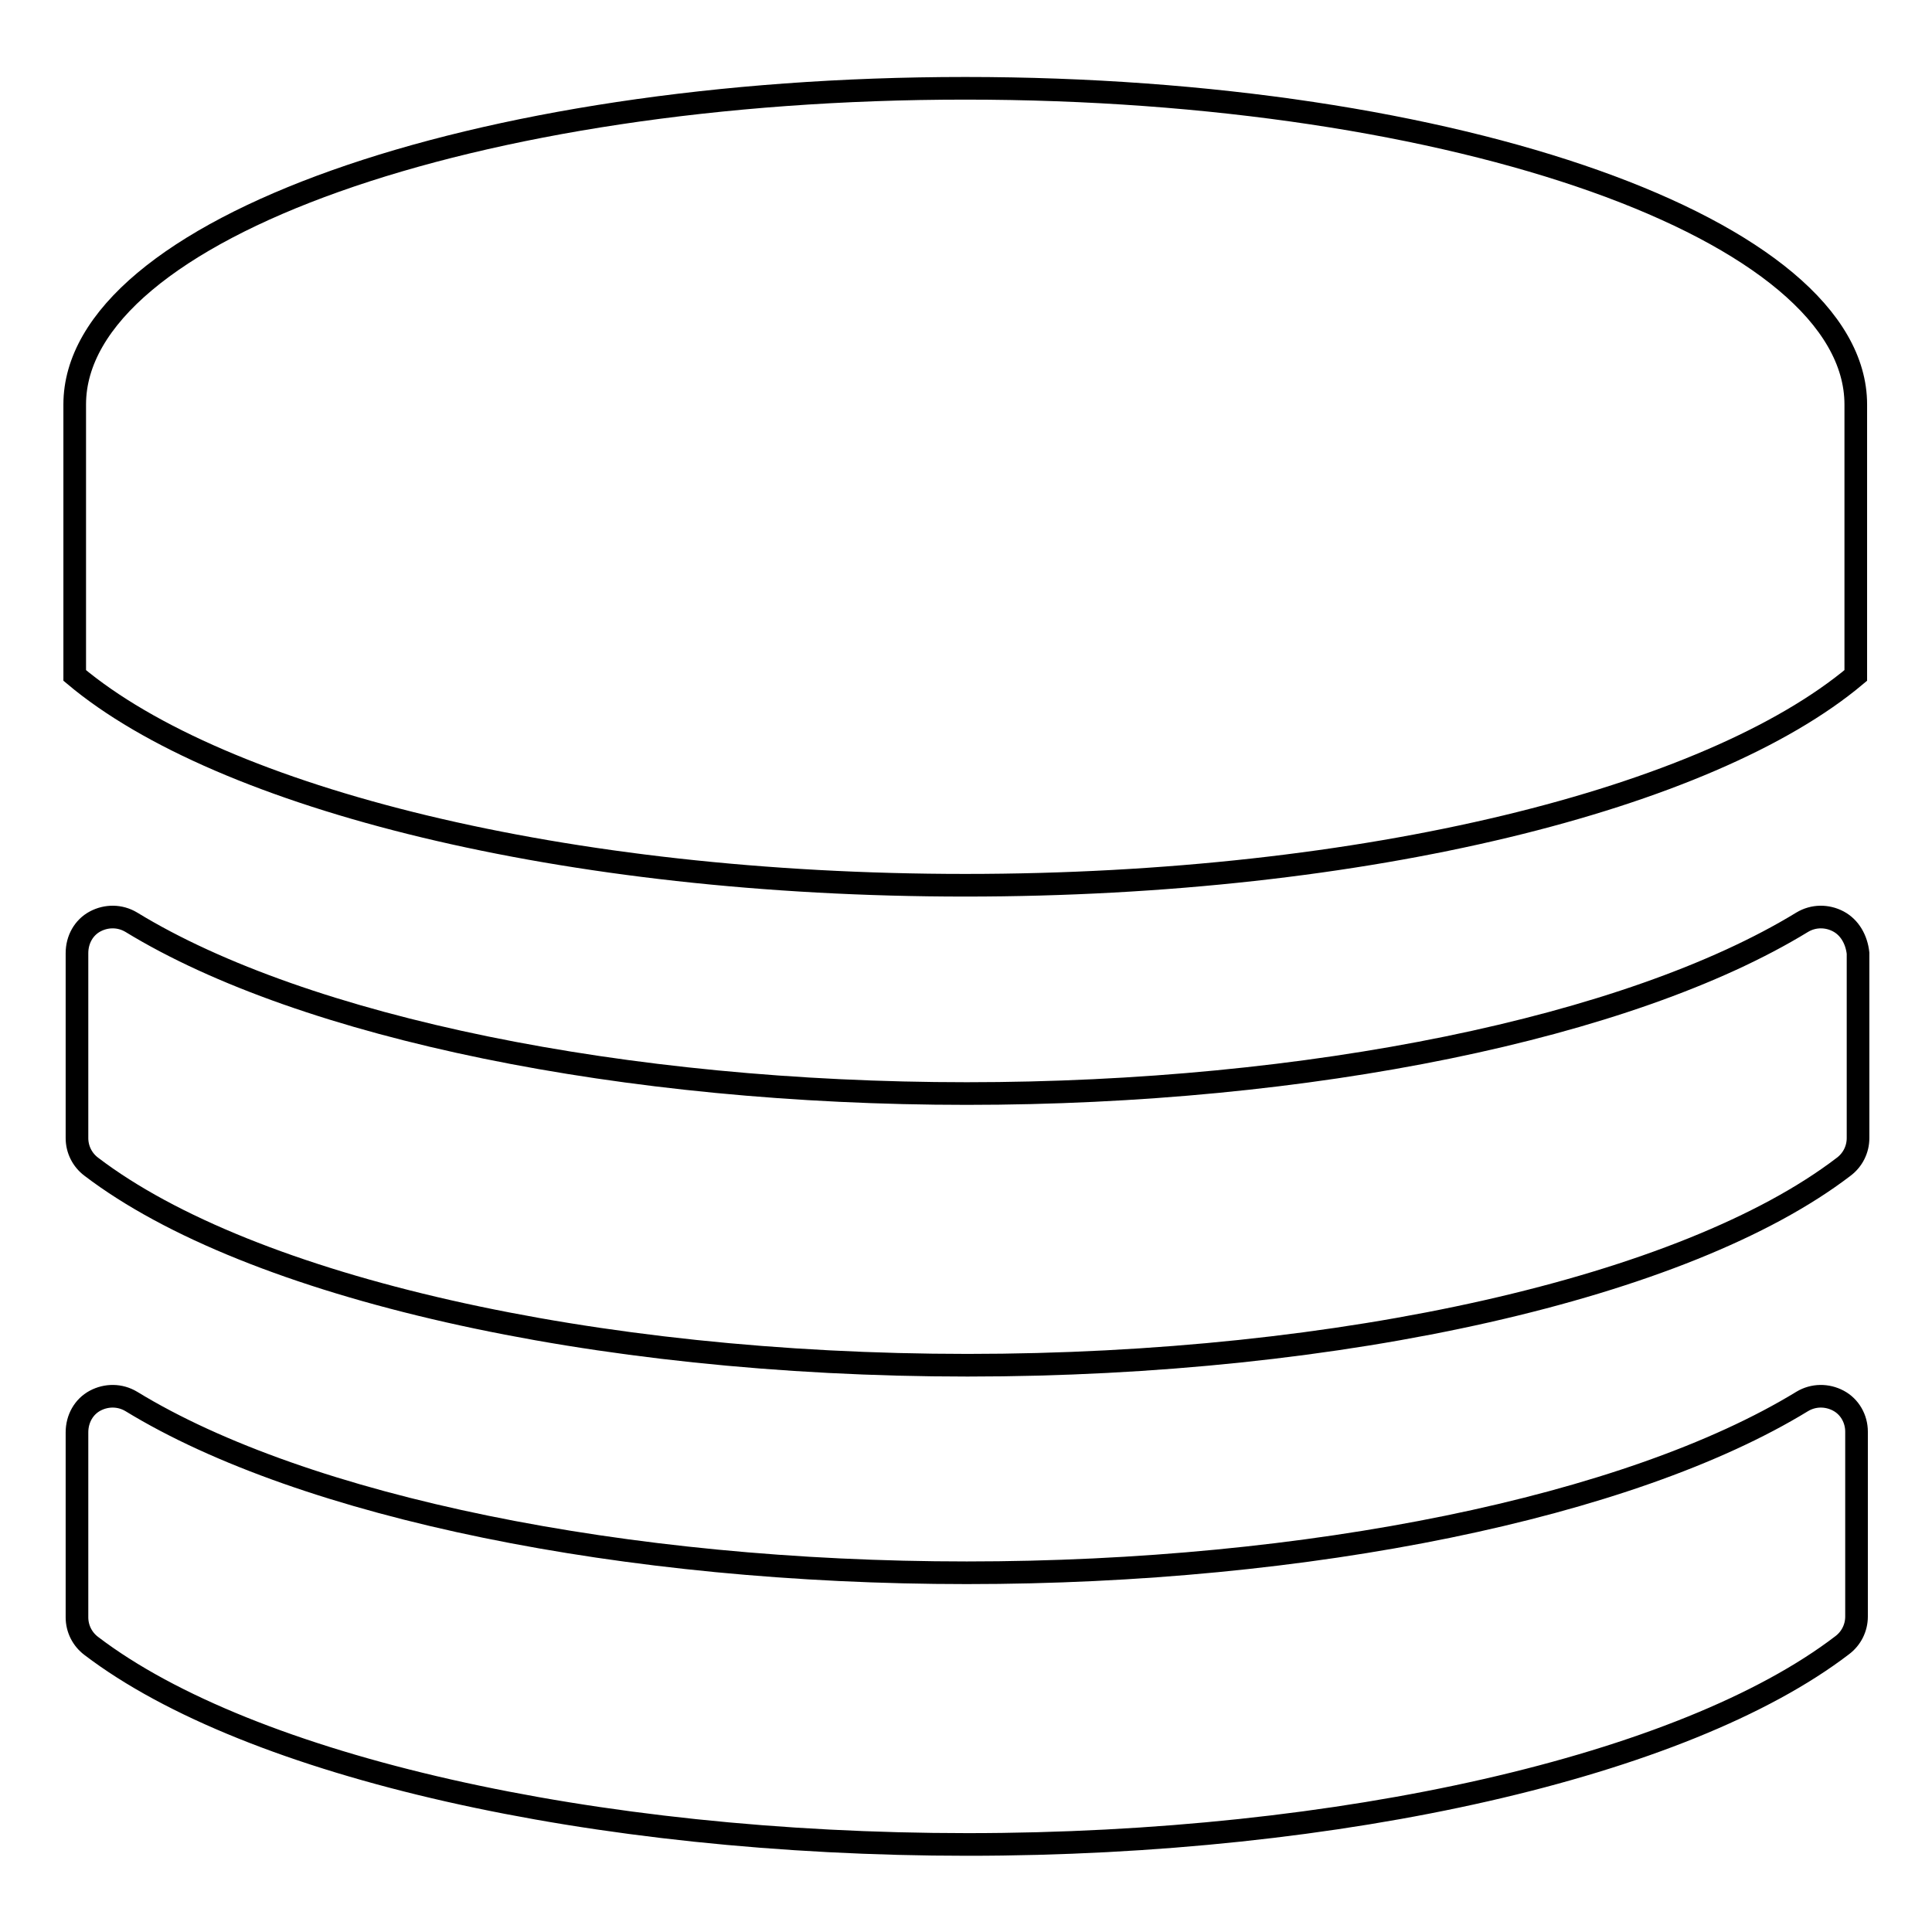 <?xml version="1.0" encoding="utf-8"?>
<!-- Svg Vector Icons : http://www.onlinewebfonts.com/icon -->
<!DOCTYPE svg PUBLIC "-//W3C//DTD SVG 1.1//EN" "http://www.w3.org/Graphics/SVG/1.1/DTD/svg11.dtd">
<svg version="1.1" xmlns="http://www.w3.org/2000/svg" xmlns:xlink="http://www.w3.org/1999/xlink" x="0px" y="0px" viewBox="0 0 256 256" enable-background="new 0 0 256 256" xml:space="preserve">
<g><g><g><g><path stroke-width="3" fill-opacity="0" stroke="#000000"  d="M245.9,54.1c0-0.1,0-0.3,0-0.5c0-23.1-52.8-41.9-118-41.9c-65.2,0-118,18.8-118,41.9c0,0.1,0,0.3,0,0.5c0,0,0,0,0,0v35.4c19.4,16.3,64.9,27.8,118,27.8c53.1,0,98.6-11.5,118-27.8L245.9,54.1C246,54.1,246,54.1,245.9,54.1z"/><g><path stroke-width="3" fill-opacity="0" stroke="#000000"  d="M243.6,122.1c-1.5-0.8-3.3-0.8-4.8,0.1c-22.9,14-65.4,22.7-110.7,22.7s-87.8-8.7-110.7-22.7c-1.5-0.9-3.3-0.9-4.8-0.1c-1.5,0.8-2.4,2.4-2.4,4.2v24.5c0,1.5,0.7,2.9,1.9,3.8c21,16,66.5,26.3,116.1,26.3s95.2-10.3,116.1-26.3c1.2-0.9,1.9-2.3,1.9-3.8v-24.5C246,124.5,245.1,122.9,243.6,122.1z"/><path stroke-width="3" fill-opacity="0" stroke="#000000"  d="M243.6,185.6c-1.5-0.8-3.3-0.8-4.8,0.1c-22.9,14-65.4,22.7-110.7,22.7s-87.8-8.7-110.7-22.7c-1.5-0.9-3.3-0.9-4.8-0.1c-1.5,0.8-2.4,2.4-2.4,4.2v24.5c0,1.5,0.7,2.9,1.9,3.8c21,16,66.5,26.3,116.1,26.3S223.2,234,244.1,218c1.2-0.9,1.9-2.3,1.9-3.8v-24.5C246,188,245.1,186.4,243.6,185.6z"/></g></g></g><g></g><g></g><g></g><g></g><g></g><g></g><g></g><g></g><g></g><g></g><g></g><g></g><g></g><g></g><g></g></g></g>
</svg>